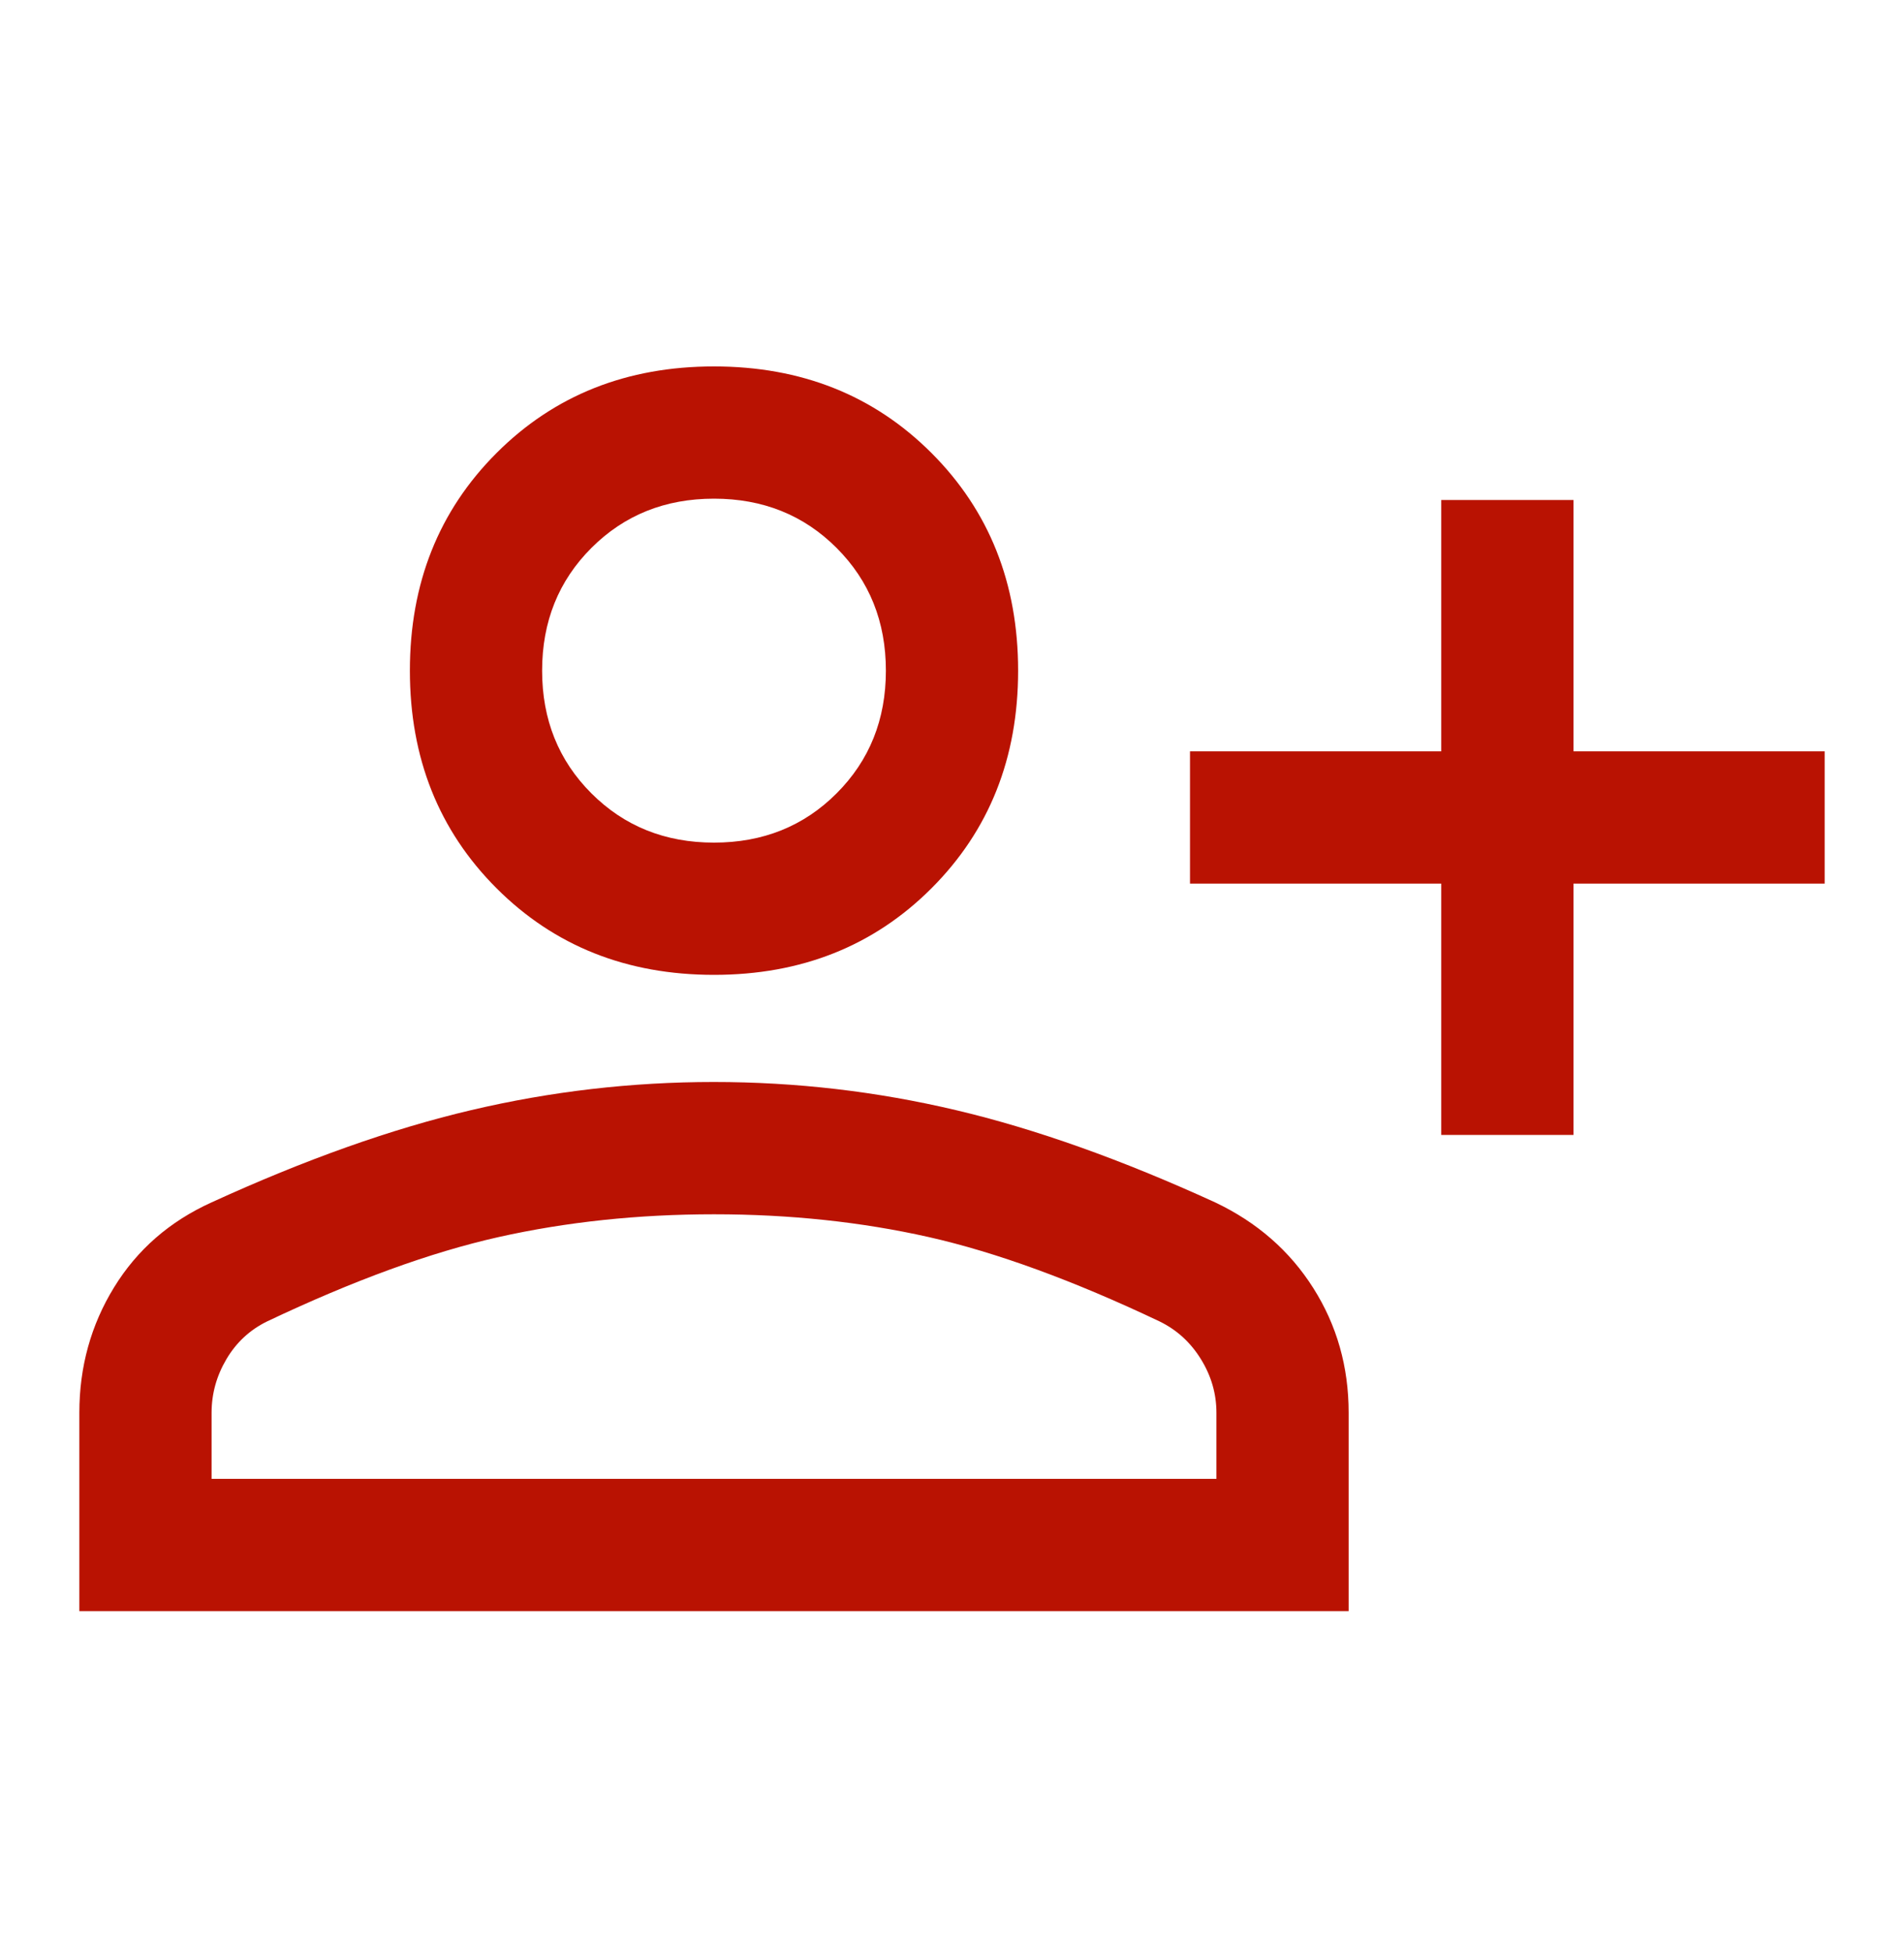 <svg width="40" height="41" viewBox="0 0 40 41" fill="none" xmlns="http://www.w3.org/2000/svg">
<path d="M30.278 23.834V18.556H25V15.778H30.278V10.5H33.056V15.778H38.333V18.556H33.056V23.834H30.278ZM15 20.472C13.167 20.472 11.644 19.866 10.431 18.653C9.218 17.44 8.611 15.917 8.611 14.084C8.611 12.25 9.218 10.727 10.431 9.514C11.644 8.301 13.167 7.695 15 7.695C16.833 7.695 18.357 8.301 19.57 9.514C20.782 10.727 21.389 12.25 21.389 14.084C21.389 15.917 20.782 17.44 19.57 18.653C18.357 19.866 16.833 20.472 15 20.472ZM1.667 33.834V29.667C1.667 28.704 1.91 27.826 2.396 27.035C2.882 26.243 3.565 25.648 4.445 25.25C6.407 24.352 8.225 23.706 9.898 23.313C11.571 22.919 13.27 22.722 14.995 22.722C16.721 22.722 18.417 22.919 20.083 23.313C21.75 23.706 23.565 24.352 25.528 25.25C26.407 25.667 27.095 26.267 27.59 27.049C28.086 27.831 28.333 28.704 28.333 29.667V33.834H1.667ZM4.445 31.056H25.555V29.667C25.555 29.269 25.447 28.894 25.229 28.542C25.012 28.19 24.722 27.926 24.361 27.75C22.546 26.889 20.93 26.299 19.514 25.979C18.097 25.66 16.593 25.5 15 25.5C13.408 25.5 11.898 25.66 10.472 25.979C9.046 26.299 7.426 26.889 5.611 27.75C5.25 27.926 4.965 28.19 4.757 28.542C4.549 28.894 4.445 29.269 4.445 29.667V31.056ZM15 17.695C16.028 17.695 16.887 17.35 17.576 16.66C18.266 15.97 18.611 15.111 18.611 14.084C18.611 13.056 18.266 12.197 17.576 11.507C16.887 10.817 16.028 10.472 15 10.472C13.972 10.472 13.114 10.817 12.424 11.507C11.734 12.197 11.389 13.056 11.389 14.084C11.389 15.111 11.734 15.97 12.424 16.66C13.114 17.35 13.972 17.695 15 17.695Z" fill="#B91202"/>
</svg>
